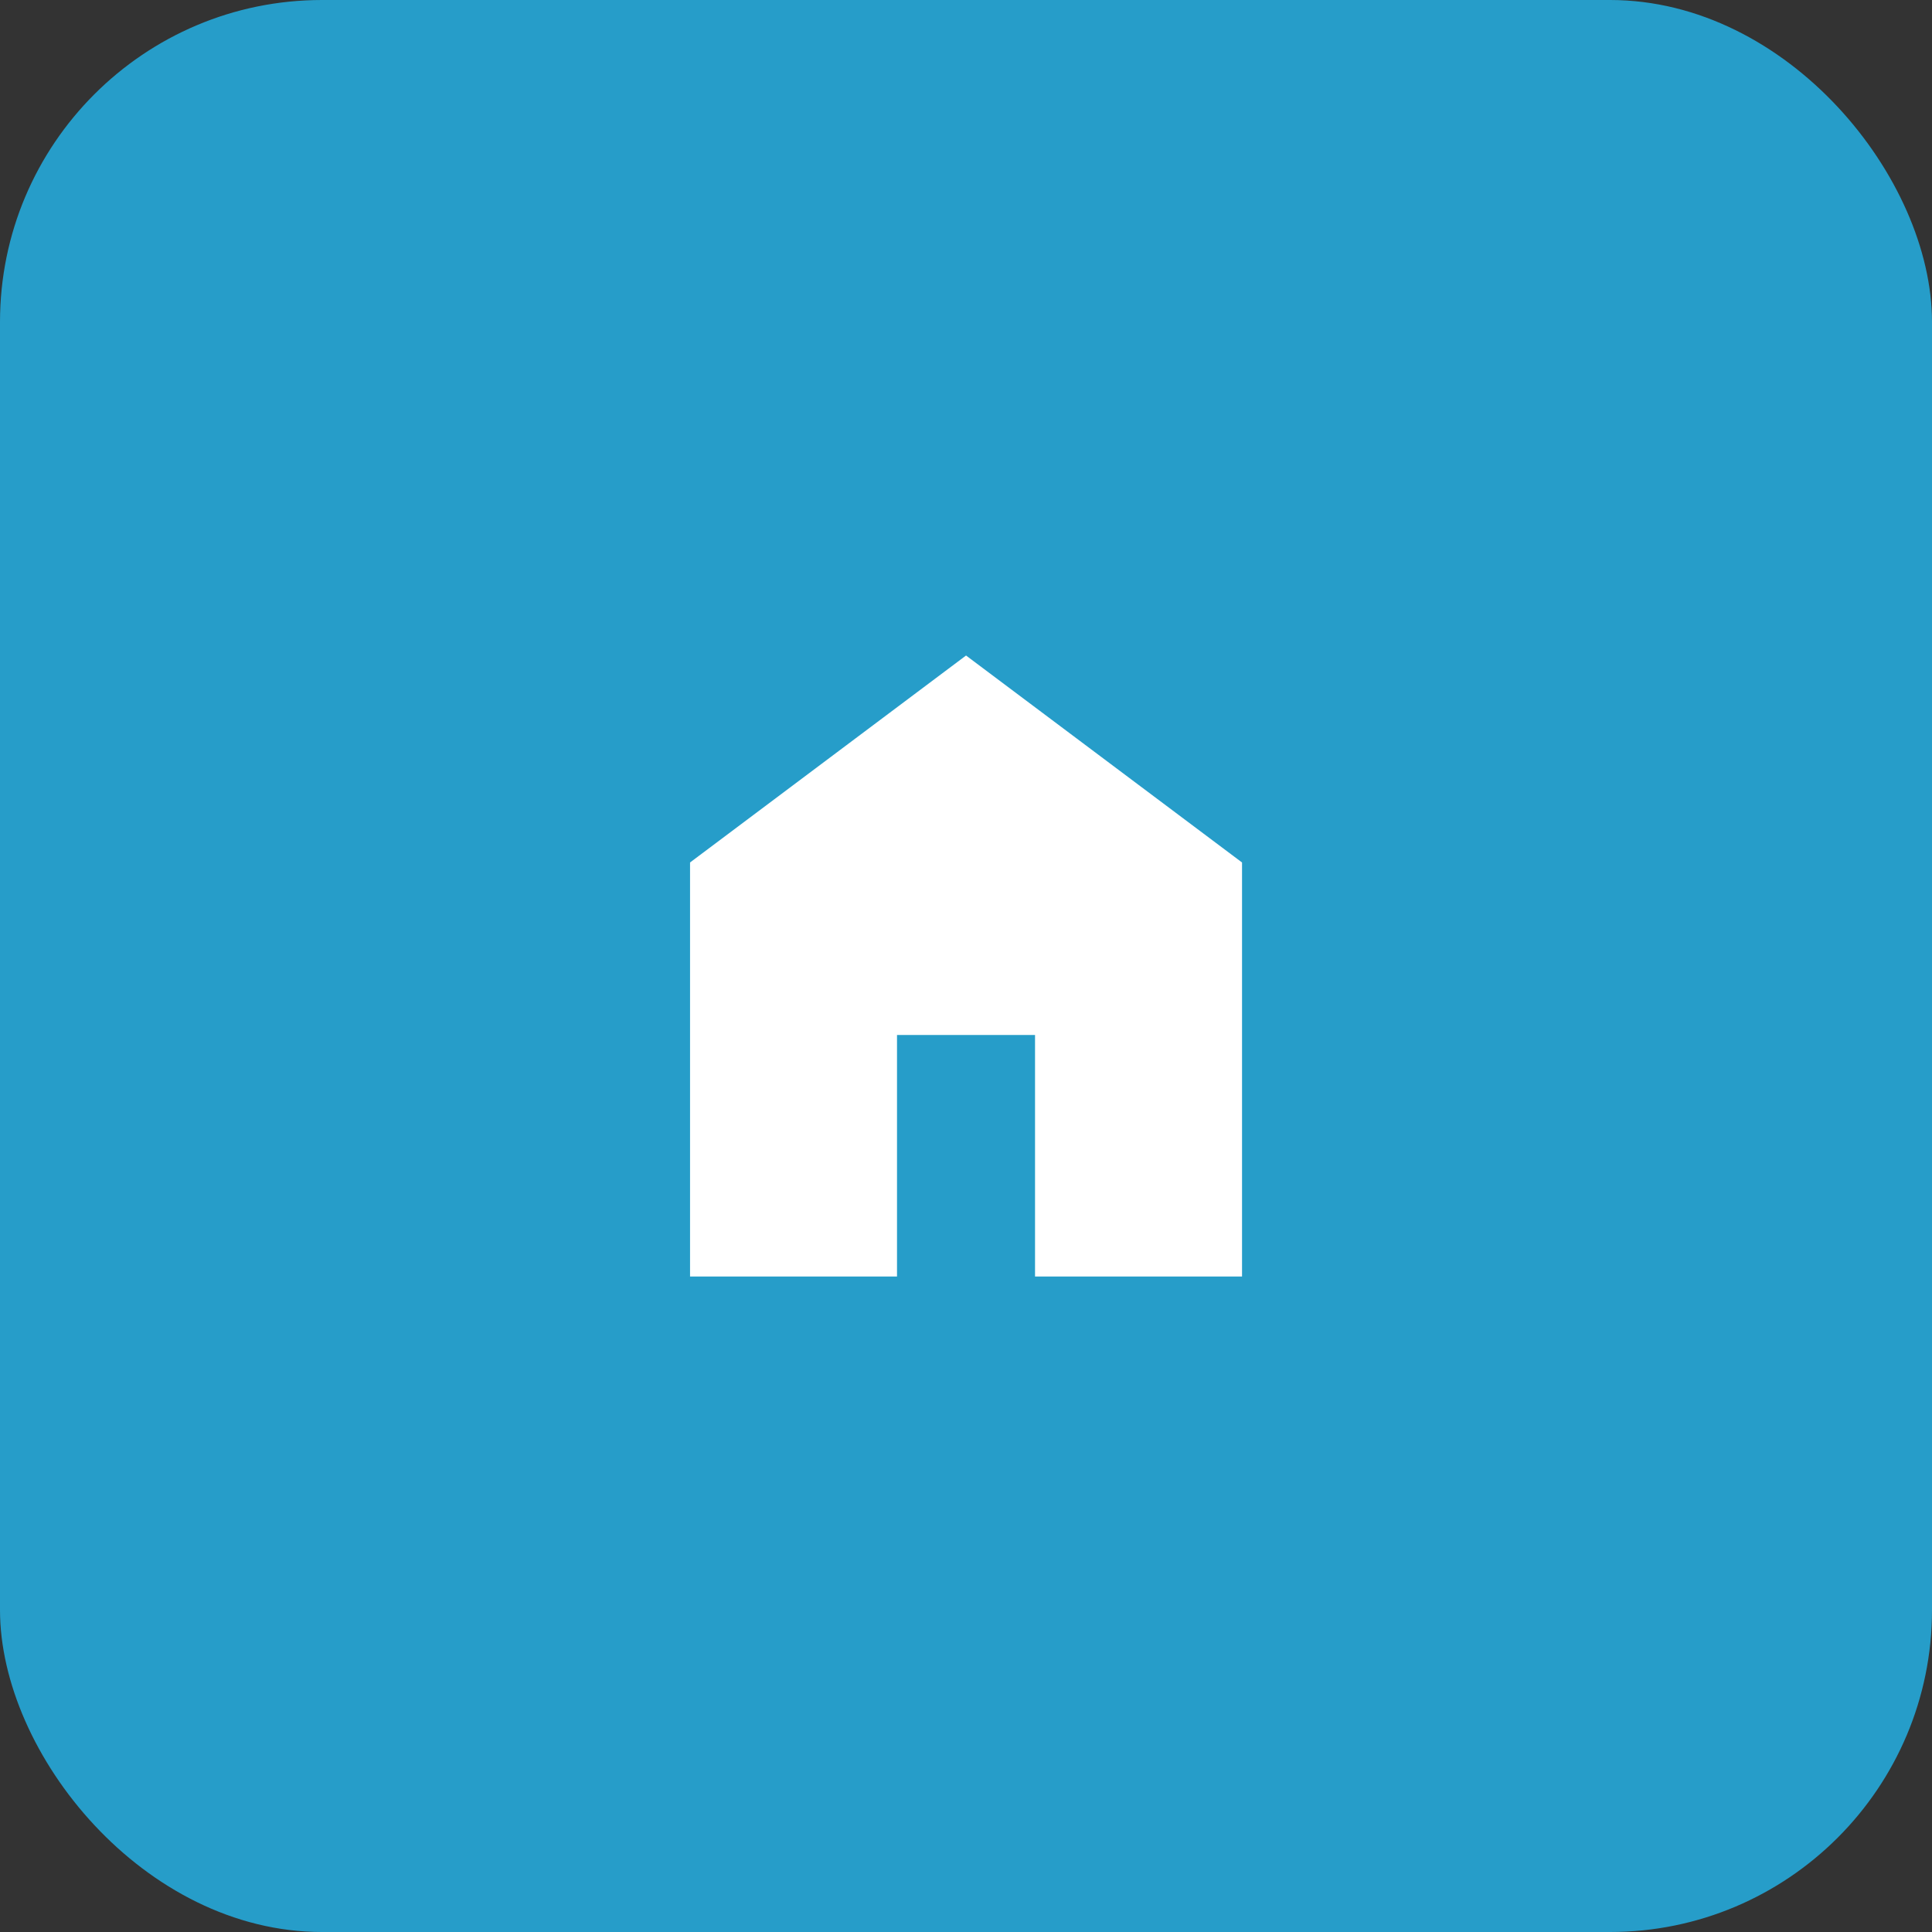 <svg width="48" height="48" viewBox="0 0 48 48" fill="none" xmlns="http://www.w3.org/2000/svg">
<rect x="0" y="0" width="48" height="48" fill="#333333" stroke="none"/>
<rect width="48" height="48" rx="8" fill="#269DC9"/>
<path d="M17.144 31.714V21.428L24.001 16.286L30.858 21.428V31.714H25.715V25.714H22.286V31.714H17.144Z" fill="white"/>
</svg>
